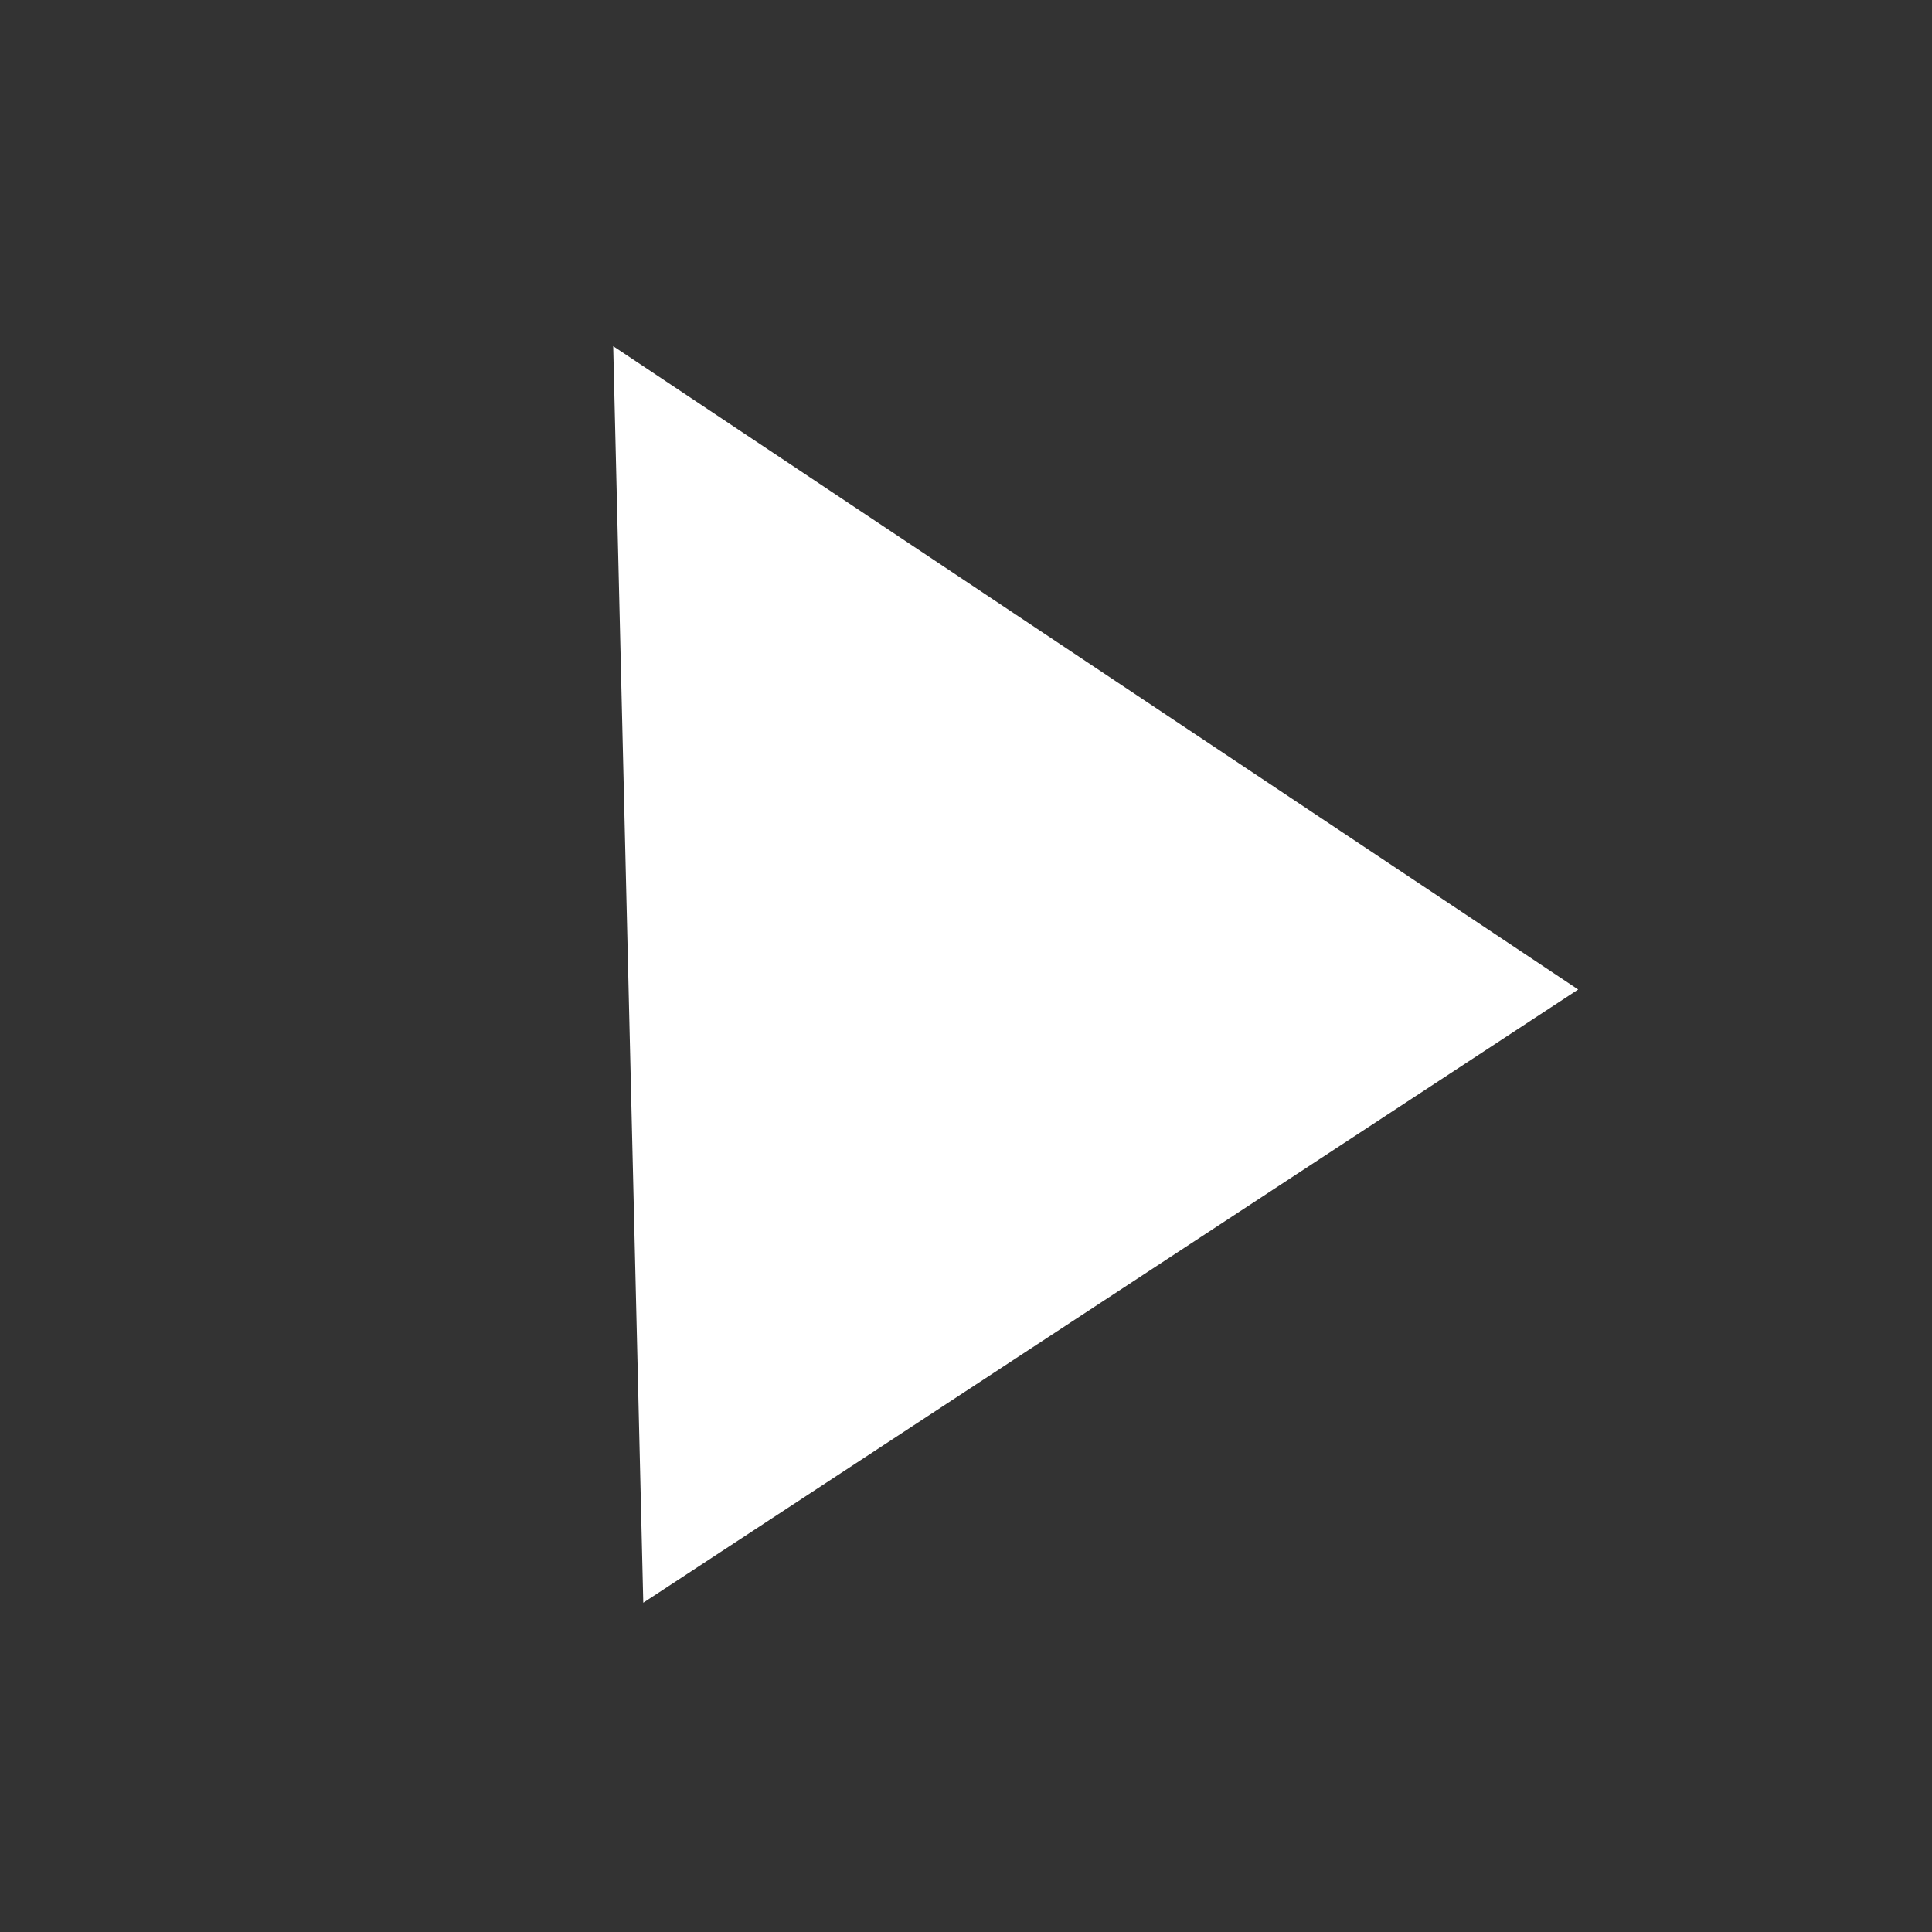 <svg width="48" height="48" viewBox="0 0 48 48" fill="none" xmlns="http://www.w3.org/2000/svg">
    <rect x="0" y="0" width="48" height="48" fill="#333333" stroke="none"/>
    <path d="M15.982 39.819L39.209 24.584L15.235 8.601L15.982 39.819Z" fill="white"/>
</svg>
